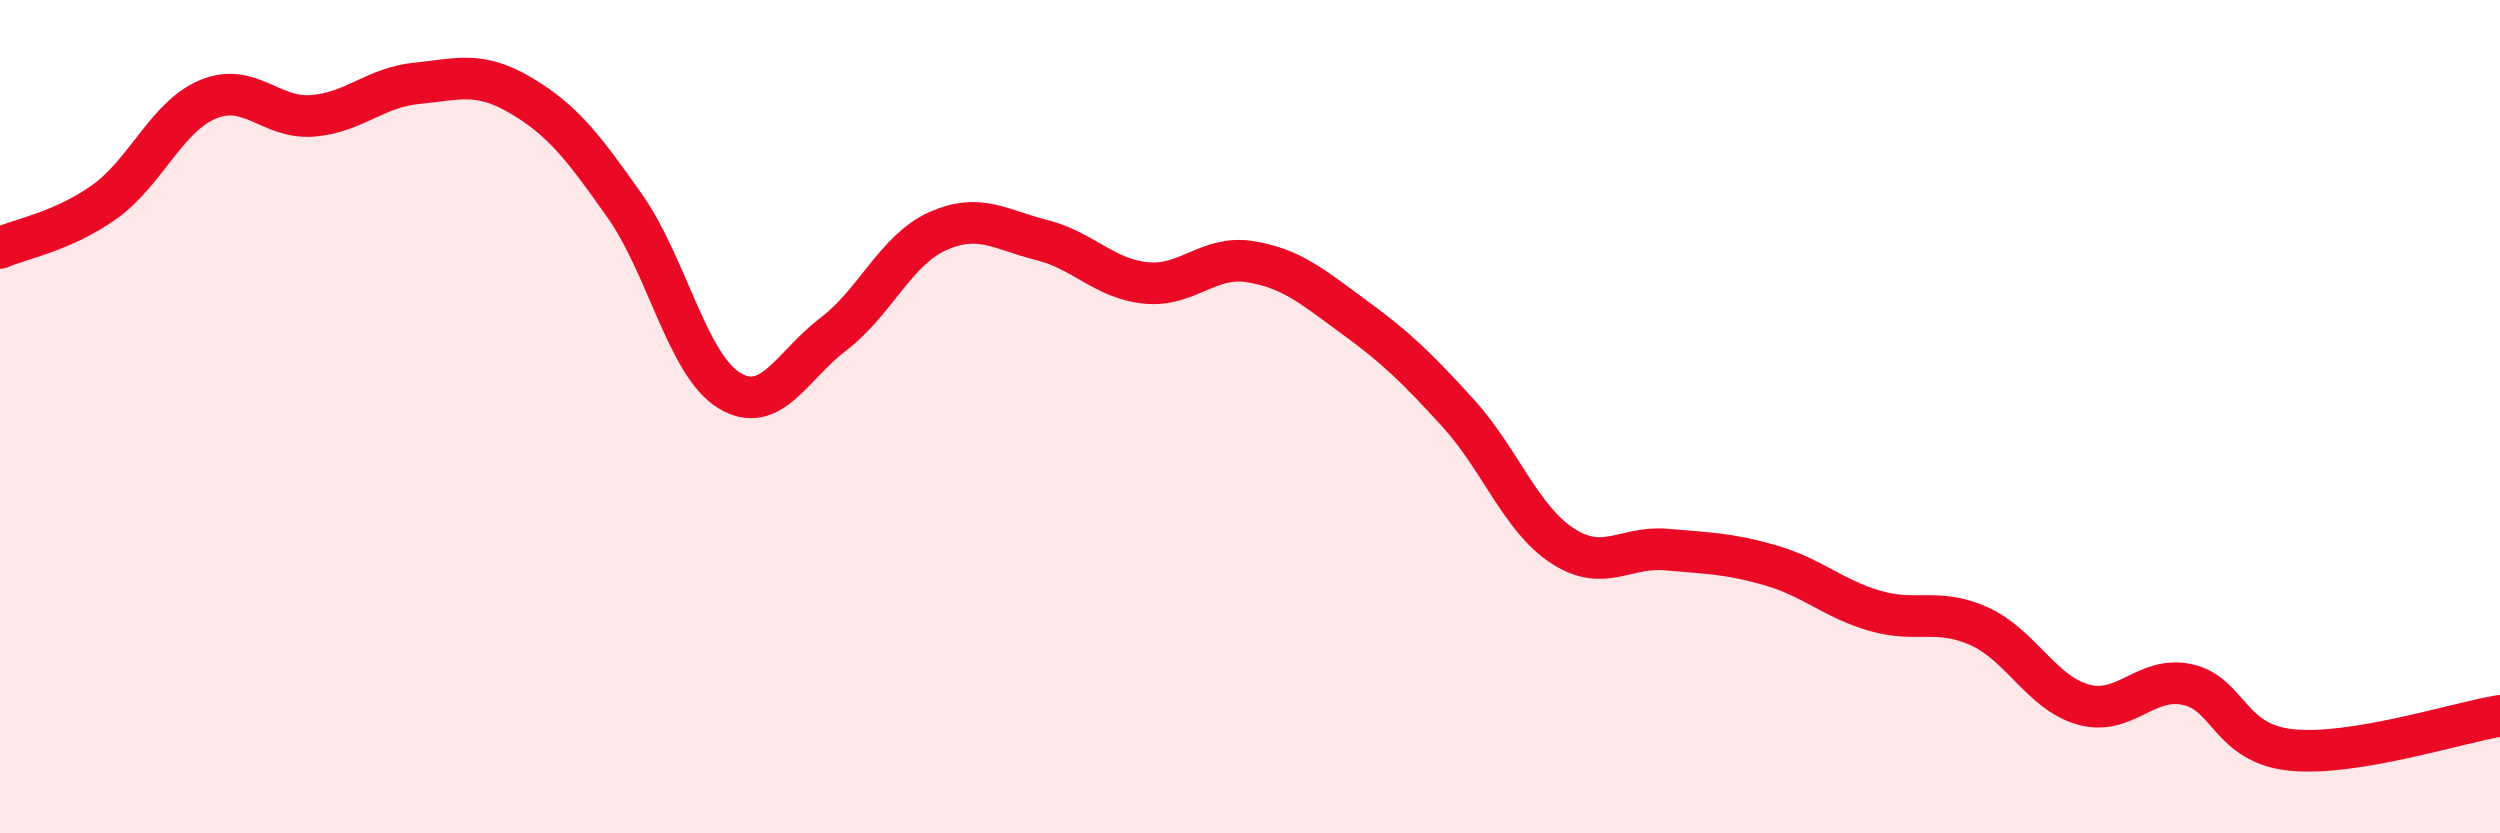 
    <svg width="60" height="20" viewBox="0 0 60 20" xmlns="http://www.w3.org/2000/svg">
      <path
        d="M 0,5.95 C 0.5,5.73 1.5,5.56 2.5,4.85 C 3.5,4.14 4,2.79 5,2.38 C 6,1.97 6.5,2.86 7.5,2.78 C 8.5,2.7 9,2.1 10,2 C 11,1.9 11.5,1.7 12.5,2.29 C 13.5,2.88 14,3.53 15,4.95 C 16,6.37 16.5,8.76 17.5,9.37 C 18.5,9.98 19,8.78 20,8.02 C 21,7.26 21.5,6 22.5,5.55 C 23.5,5.1 24,5.51 25,5.76 C 26,6.01 26.5,6.69 27.5,6.79 C 28.5,6.89 29,6.12 30,6.28 C 31,6.44 31.5,6.88 32.5,7.61 C 33.5,8.34 34,8.82 35,9.92 C 36,11.02 36.5,12.45 37.5,13.1 C 38.5,13.75 39,13.1 40,13.19 C 41,13.28 41.5,13.28 42.5,13.57 C 43.5,13.86 44,14.37 45,14.66 C 46,14.95 46.5,14.58 47.5,15.03 C 48.5,15.48 49,16.63 50,16.91 C 51,17.19 51.5,16.21 52.5,16.43 C 53.5,16.65 53.5,17.85 55,18 C 56.5,18.15 59,17.34 60,17.18L60 20L0 20Z"
        fill="#EB0A25"
        opacity="0.1"
        stroke-linecap="round"
        stroke-linejoin="round"
      />
      <path
        d="M 0,5.95 C 0.5,5.73 1.5,5.56 2.5,4.85 C 3.5,4.14 4,2.79 5,2.38 C 6,1.97 6.5,2.86 7.5,2.78 C 8.5,2.7 9,2.1 10,2 C 11,1.9 11.5,1.7 12.5,2.29 C 13.5,2.88 14,3.53 15,4.95 C 16,6.37 16.5,8.76 17.5,9.37 C 18.5,9.98 19,8.78 20,8.02 C 21,7.26 21.5,6 22.5,5.55 C 23.5,5.1 24,5.51 25,5.76 C 26,6.01 26.5,6.69 27.5,6.79 C 28.5,6.89 29,6.12 30,6.28 C 31,6.44 31.5,6.88 32.5,7.61 C 33.5,8.34 34,8.82 35,9.92 C 36,11.02 36.5,12.45 37.5,13.1 C 38.5,13.75 39,13.1 40,13.19 C 41,13.28 41.5,13.28 42.5,13.57 C 43.5,13.86 44,14.37 45,14.66 C 46,14.95 46.5,14.58 47.5,15.03 C 48.5,15.48 49,16.63 50,16.91 C 51,17.19 51.5,16.21 52.5,16.43 C 53.5,16.65 53.5,17.85 55,18 C 56.5,18.15 59,17.34 60,17.18"
        stroke="#EB0A25"
        stroke-width="1"
        fill="none"
        stroke-linecap="round"
        stroke-linejoin="round"
      />
    </svg>
  